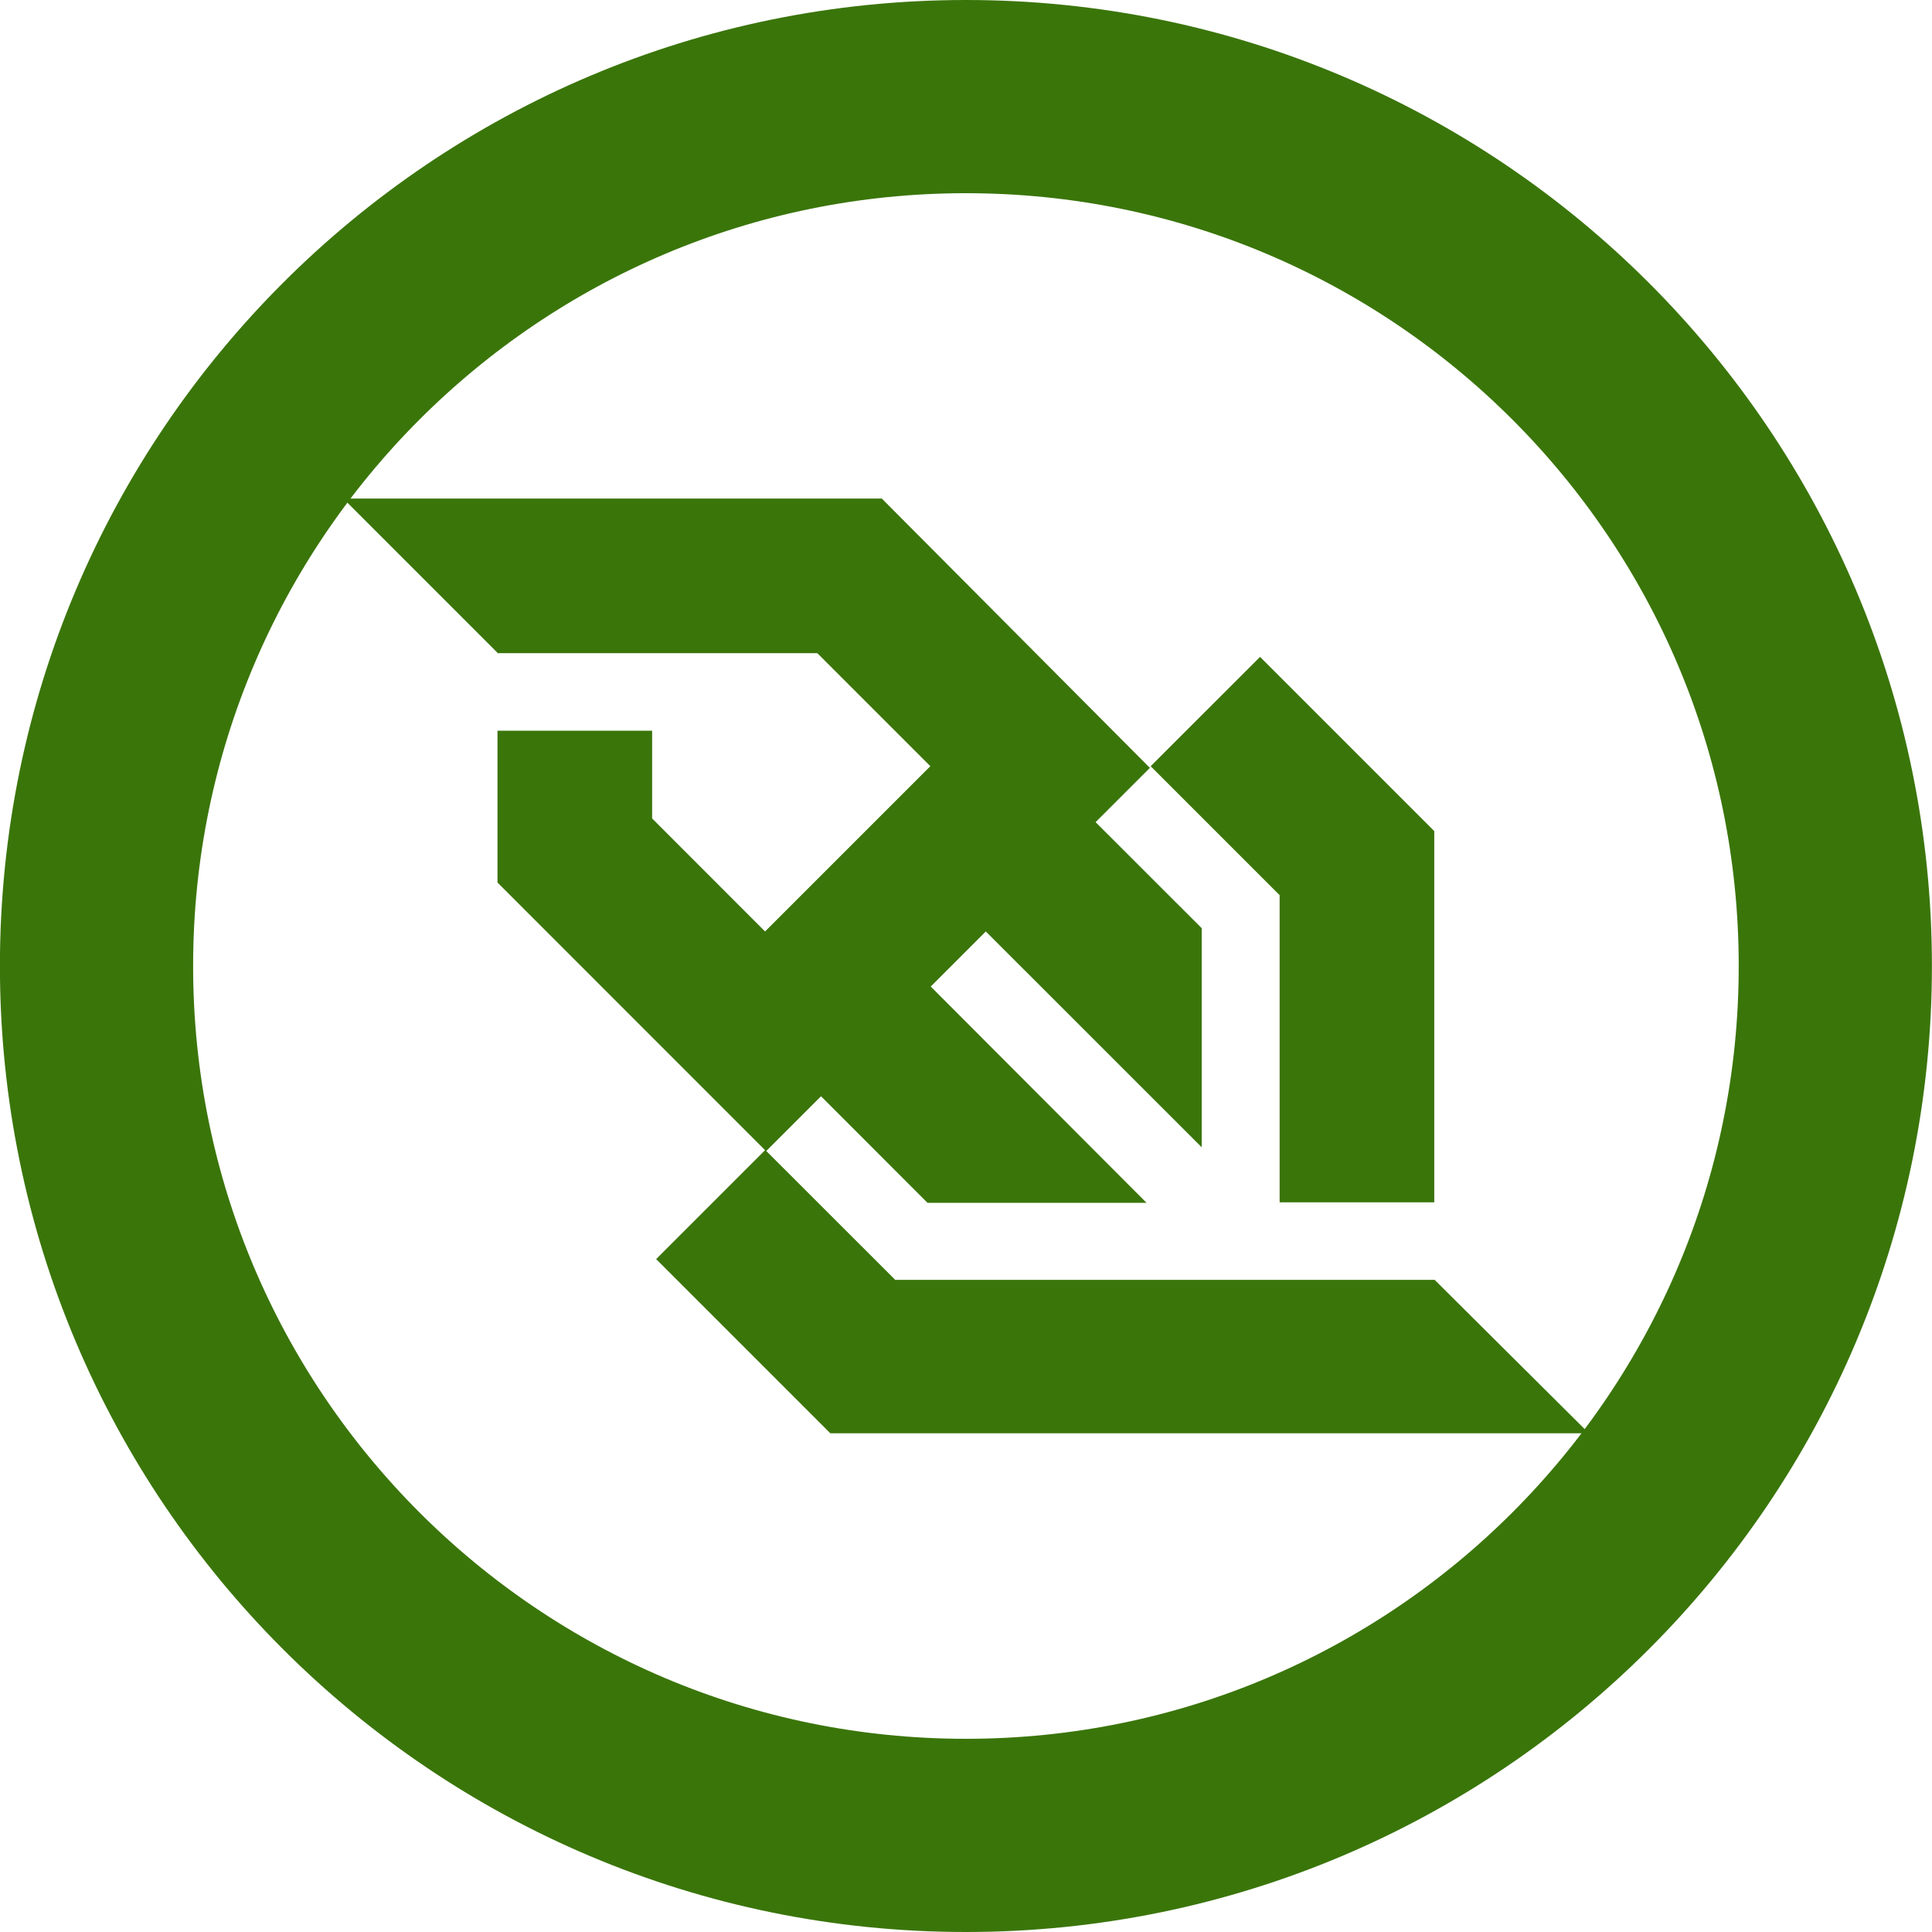 <svg width="24" height="24" viewBox="0 0 24 24" fill="none" xmlns="http://www.w3.org/2000/svg">
<g clip-path="url(#clip0_4191_12350)">
<path d="M11.999 22.8C17.964 22.8 22.799 17.965 22.799 12C22.799 6.036 17.964 1.2 11.999 1.2C6.035 1.2 1.199 6.036 1.199 12C1.199 17.965 6.035 22.8 11.999 22.8Z" stroke="#3A750A" stroke-width="2.4"/>
<path d="M15.896 14.936H17.817V10.324L15.653 8.16L14.294 9.518L15.896 11.12V14.936ZM17.822 15.899H15.024H11.121L9.519 14.298L10.199 13.618L11.522 14.942H14.243L11.562 12.255L12.246 11.571L14.928 14.252V11.53L13.61 10.213L14.284 9.539L10.954 6.193H7.67H4.264L6.18 8.109V8.114H6.19H10.153L11.557 9.518L9.504 11.571L8.101 10.167V9.077H6.18V10.963L9.504 14.288L8.151 15.641L10.315 17.805H13.599H19.738L17.822 15.899Z" fill="#3A750A"/>
</g>
<defs>
<clipPath id="clip0_4191_12350">
<rect width="24" height="24" fill="white"/>
</clipPath>
</defs>
</svg>
